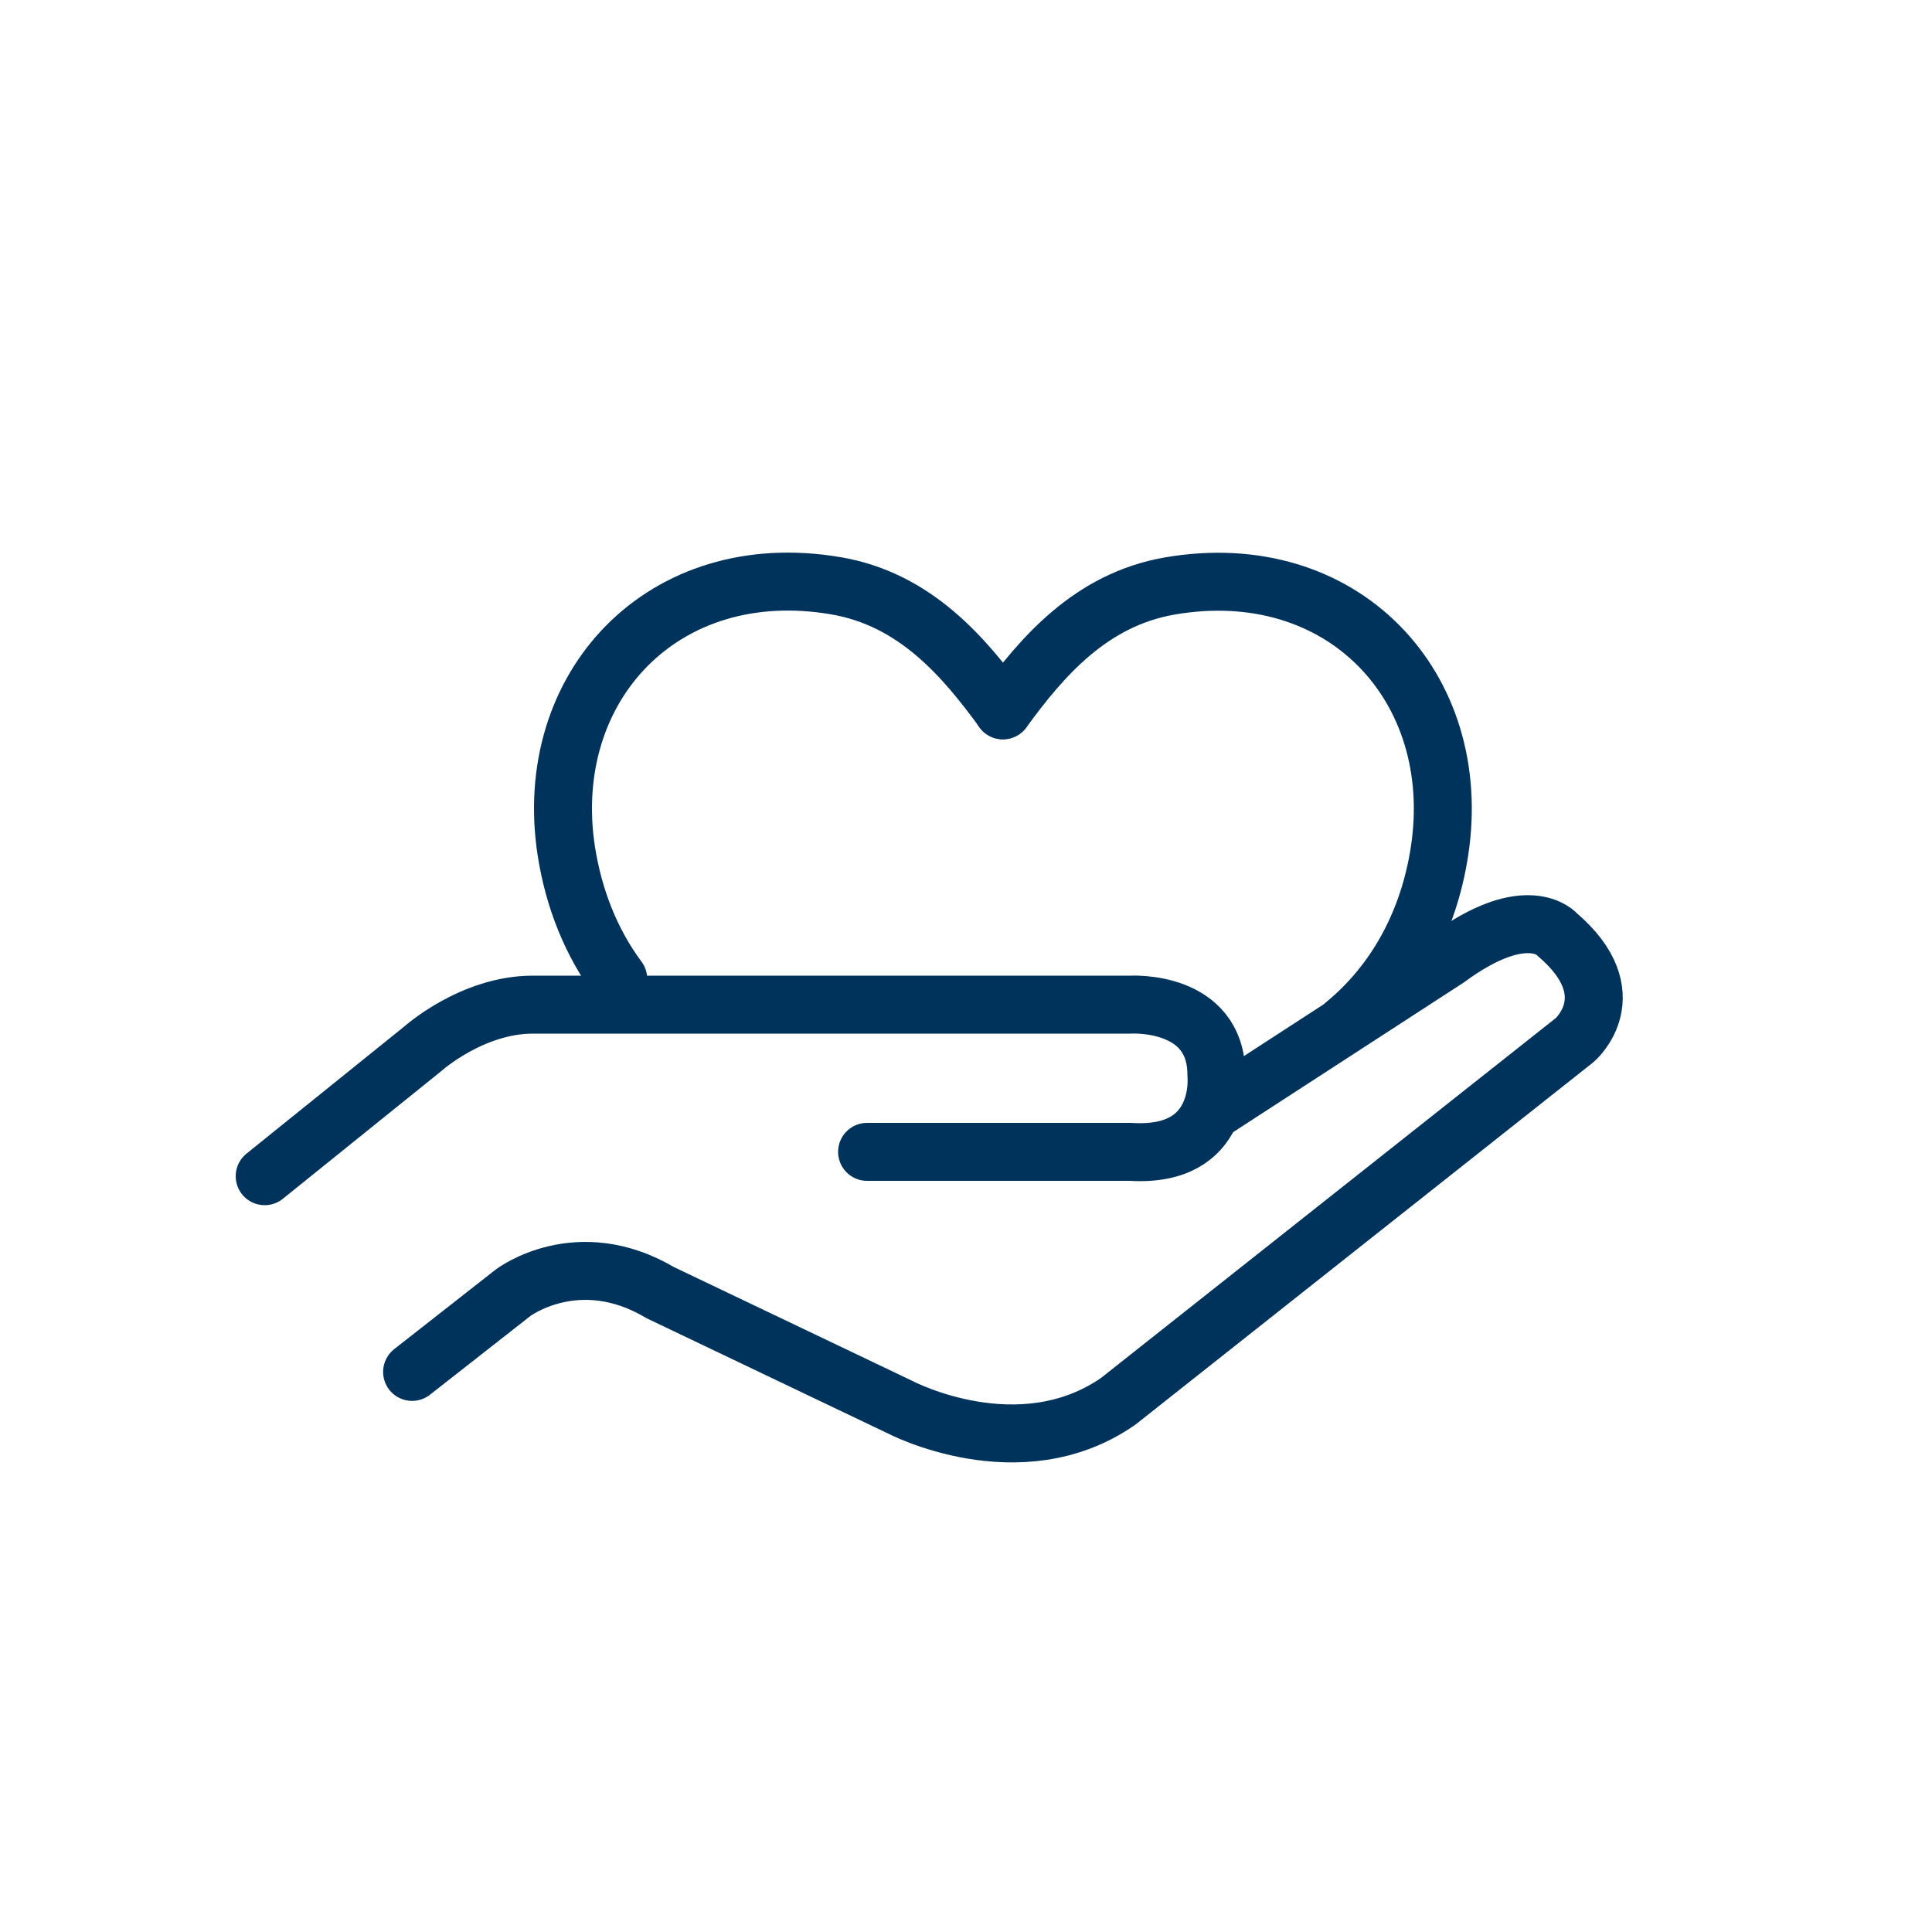 <?xml version="1.0" encoding="utf-8"?>
<!-- Generator: Adobe Illustrator 23.0.2, SVG Export Plug-In . SVG Version: 6.00 Build 0)  -->
<svg version="1.1" xmlns="http://www.w3.org/2000/svg" xmlns:xlink="http://www.w3.org/1999/xlink" x="0px" y="0px"
	 viewBox="0 0 100 100" style="enable-background:new 0 0 100 100;" xml:space="preserve">
<style type="text/css">
	.st0{display:none;}
	.st1{display:inline;opacity:0.25;fill:#1D1E1C;}
	.st2{display:inline;fill:none;stroke:#E62175;stroke-width:0.25;stroke-miterlimit:10;}
	.st3{fill:none;stroke:#00335B;stroke-width:3;stroke-linecap:round;stroke-linejoin:round;stroke-miterlimit:10;}
</style>
<g id="guides" class="st0">
	<rect class="st1" width="100" height="100"/>
	<line class="st2" x1="0.16" y1="13.18" x2="100.16" y2="13.18"/>
	<line class="st2" x1="0" y1="87.5" x2="100" y2="87.5"/>
	<line class="st2" x1="12.5" y1="84.25" x2="86.94" y2="84.25"/>
	<line class="st2" x1="12.66" y1="16.43" x2="86.93" y2="16.43"/>
	<line class="st2" x1="15.75" y1="13.17" x2="15.75" y2="87.5"/>
	<line class="st2" x1="83.69" y1="13.17" x2="83.69" y2="87.5"/>
	<line class="st2" x1="86.94" y1="0" x2="86.94" y2="100"/>
	<line class="st2" x1="12.5" y1="0" x2="12.5" y2="100"/>
</g>
<g id="Layer_4" class="st0">
</g>
<g id="Layer_2">
	<g>
		<path class="st3" d="M25.62,67.88"/>
		<path class="st3" d="M13.7,60.88l8.19-6.6c0,0,2.54-2.28,5.69-2.28h30.94c0,0,4.45-0.27,4.44,3.64c0,0,0.46,4.29-4.44,3.98H44.88"
			/>
		<path class="st3" d="M21.33,71.01l5.23-4.1c0,0,3.34-2.54,7.62,0l12.4,5.92c0,0,6.18,3.26,11.3-0.3l23.63-18.7
			c0,0,2.73-2.35-0.91-5.46c0,0-1.52-1.82-5.69,1.25l-12.02,7.8"/>
		<g>
			<path class="st3" d="M51.91,36.76c-2-2.74-4.53-5.74-8.64-6.44c-8.95-1.53-15.26,5.24-13.96,13.72c0.39,2.51,1.31,4.77,2.69,6.63
				"/>
			<path class="st3" d="M69.63,53c2.6-2.15,4.32-5.27,4.88-8.95c1.3-8.49-5.01-15.26-13.96-13.72c-4.11,0.71-6.64,3.7-8.64,6.44"/>
		</g>
	</g>
</g>
<g id="title" class="st0">
</g>
</svg>

